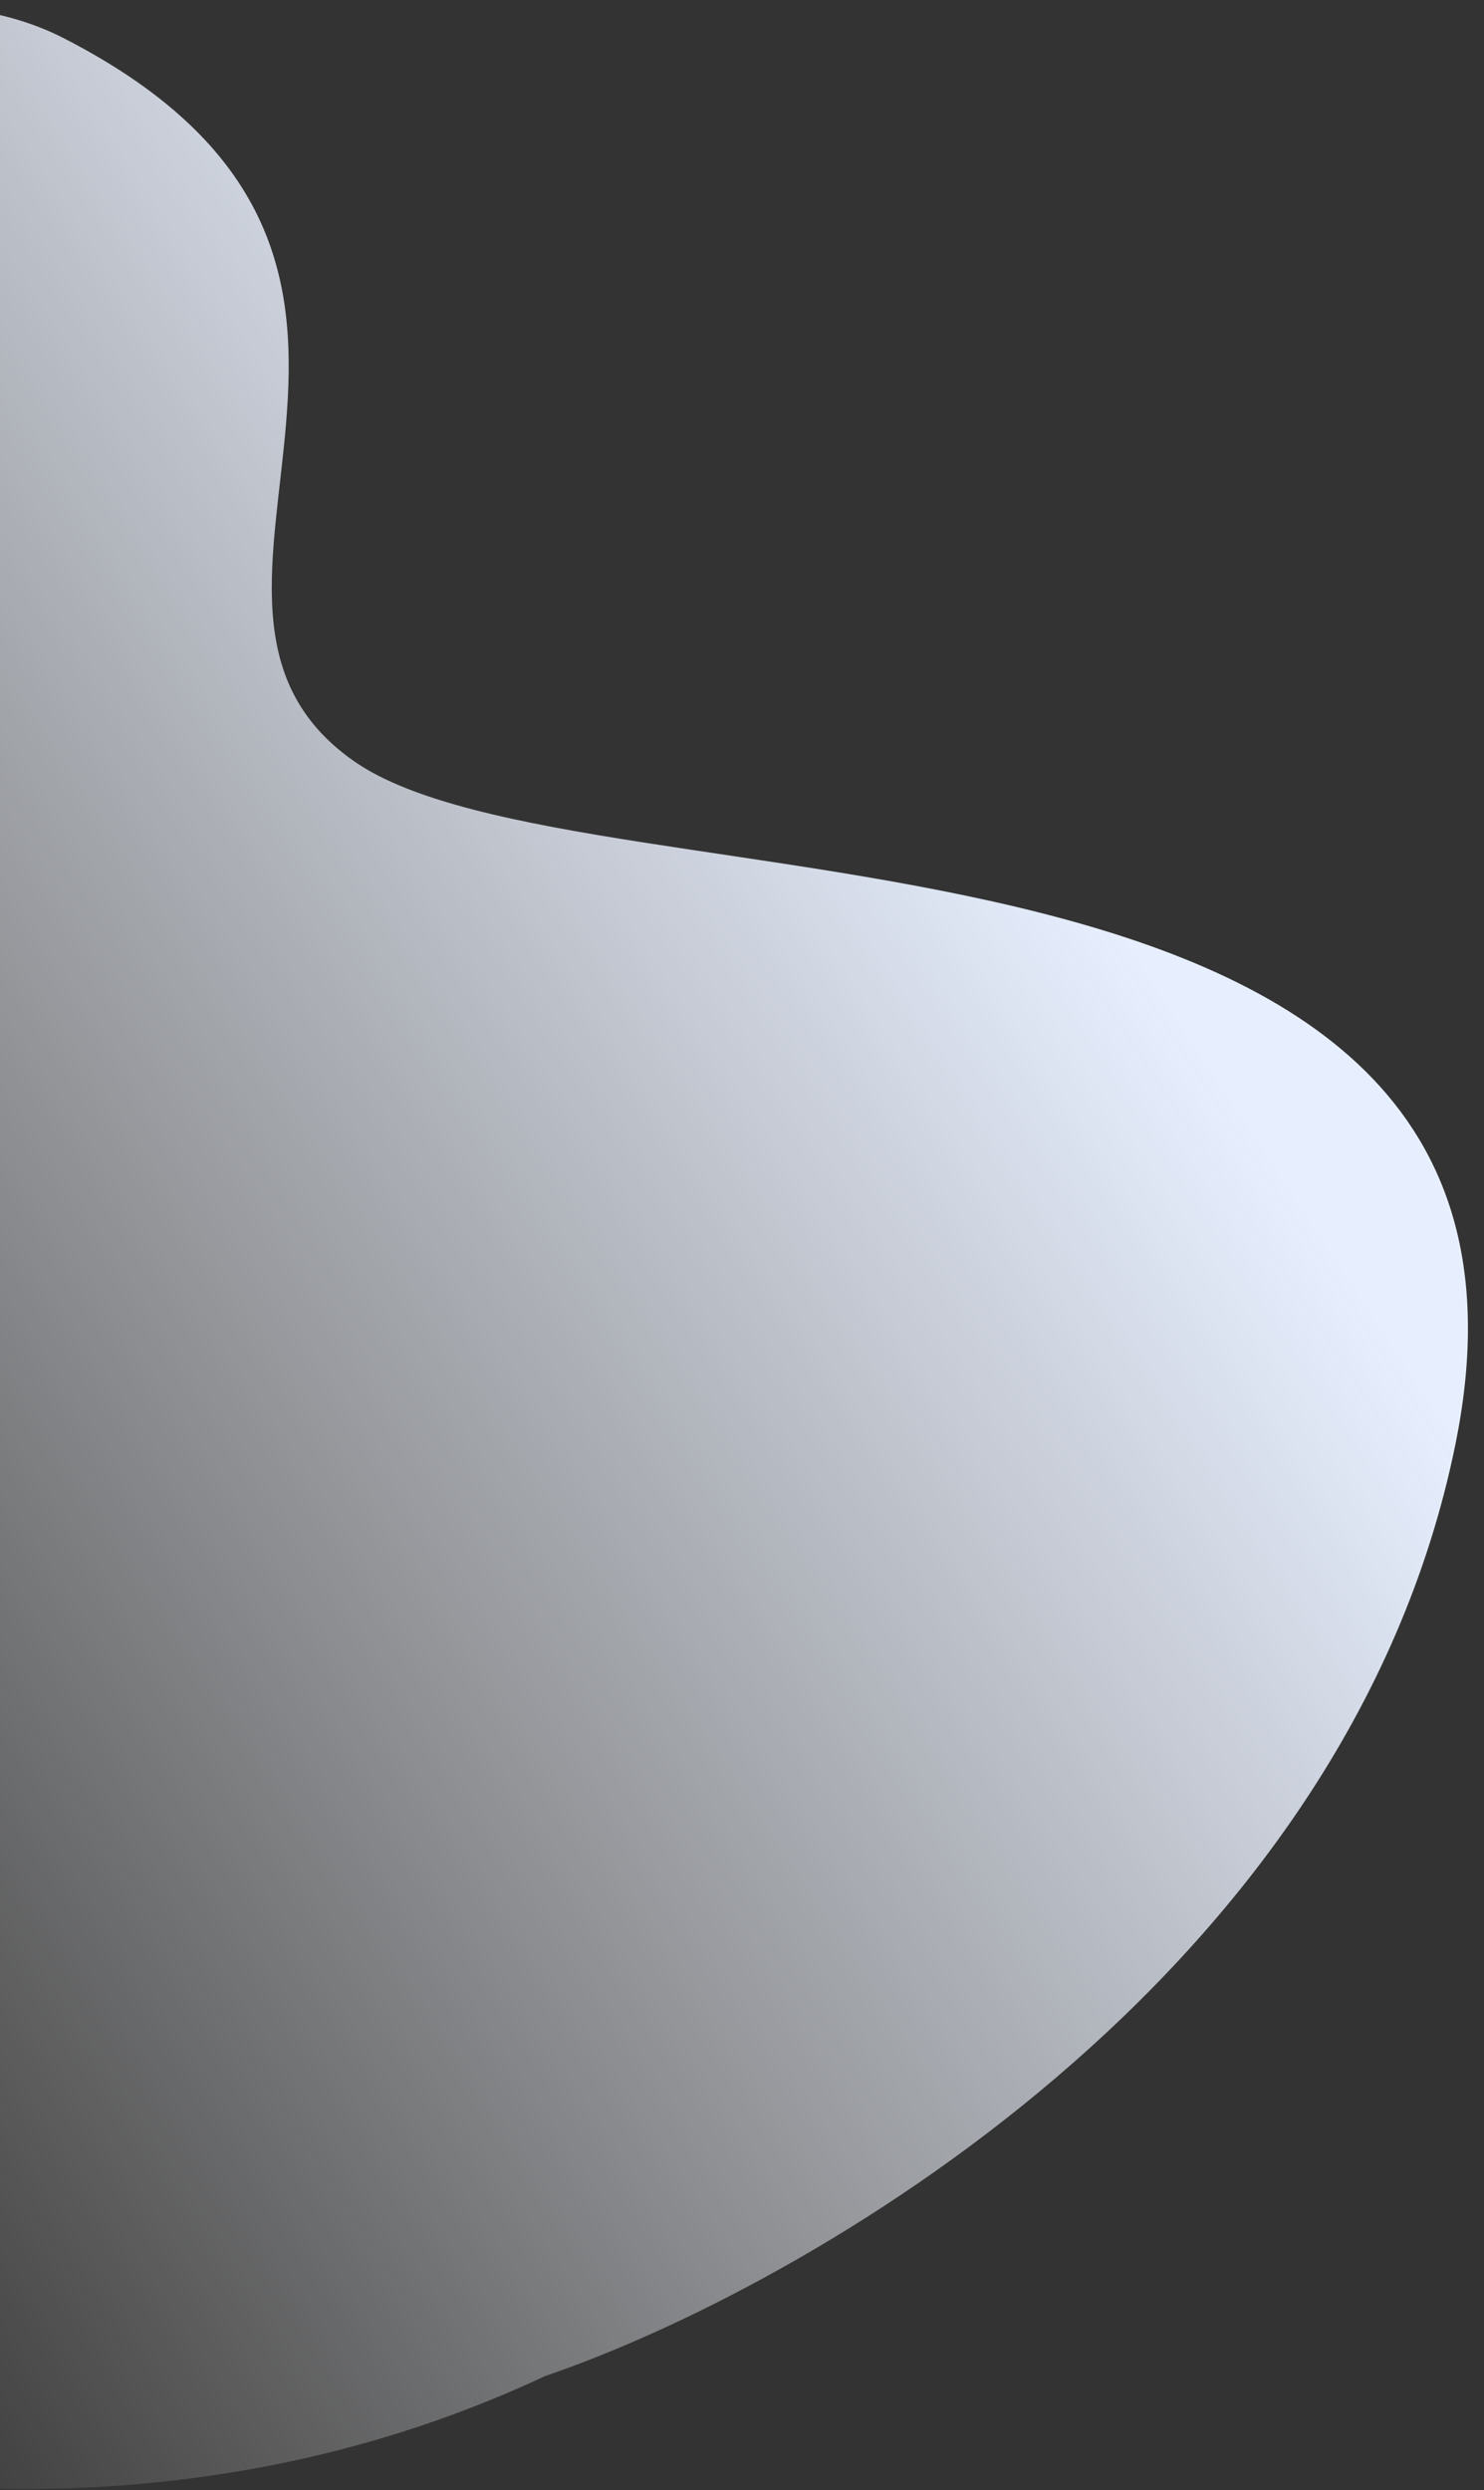 <svg width="90" height="151" viewBox="0 0 90 151" fill="none" xmlns="http://www.w3.org/2000/svg">
<rect x="0" y="0" width="90" height="151" fill="#333333" stroke="none"/>
<g style="mix-blend-mode:multiply">
<path d="M88.264 87.593C81.671 119.96 48.713 138.735 33.059 144.076C-32.616 174.829 -119.683 93.442 -110.568 70.514C-101.453 47.587 -22.689 -11.285 3.85 2.308C30.39 15.901 7.44 36.341 21.465 46.153C35.489 55.964 96.504 47.135 88.264 87.593Z" fill="url(#paint0_linear_201_31)"/>
</g>
<defs>
<linearGradient id="paint0_linear_201_31" x1="36.998" y1="9.28" x2="-61.301" y2="74.142" gradientUnits="userSpaceOnUse">
<stop stop-color="#E7EFFF"/>
<stop offset="1" stop-color="white" stop-opacity="0"/>
</linearGradient>
</defs>
</svg>
